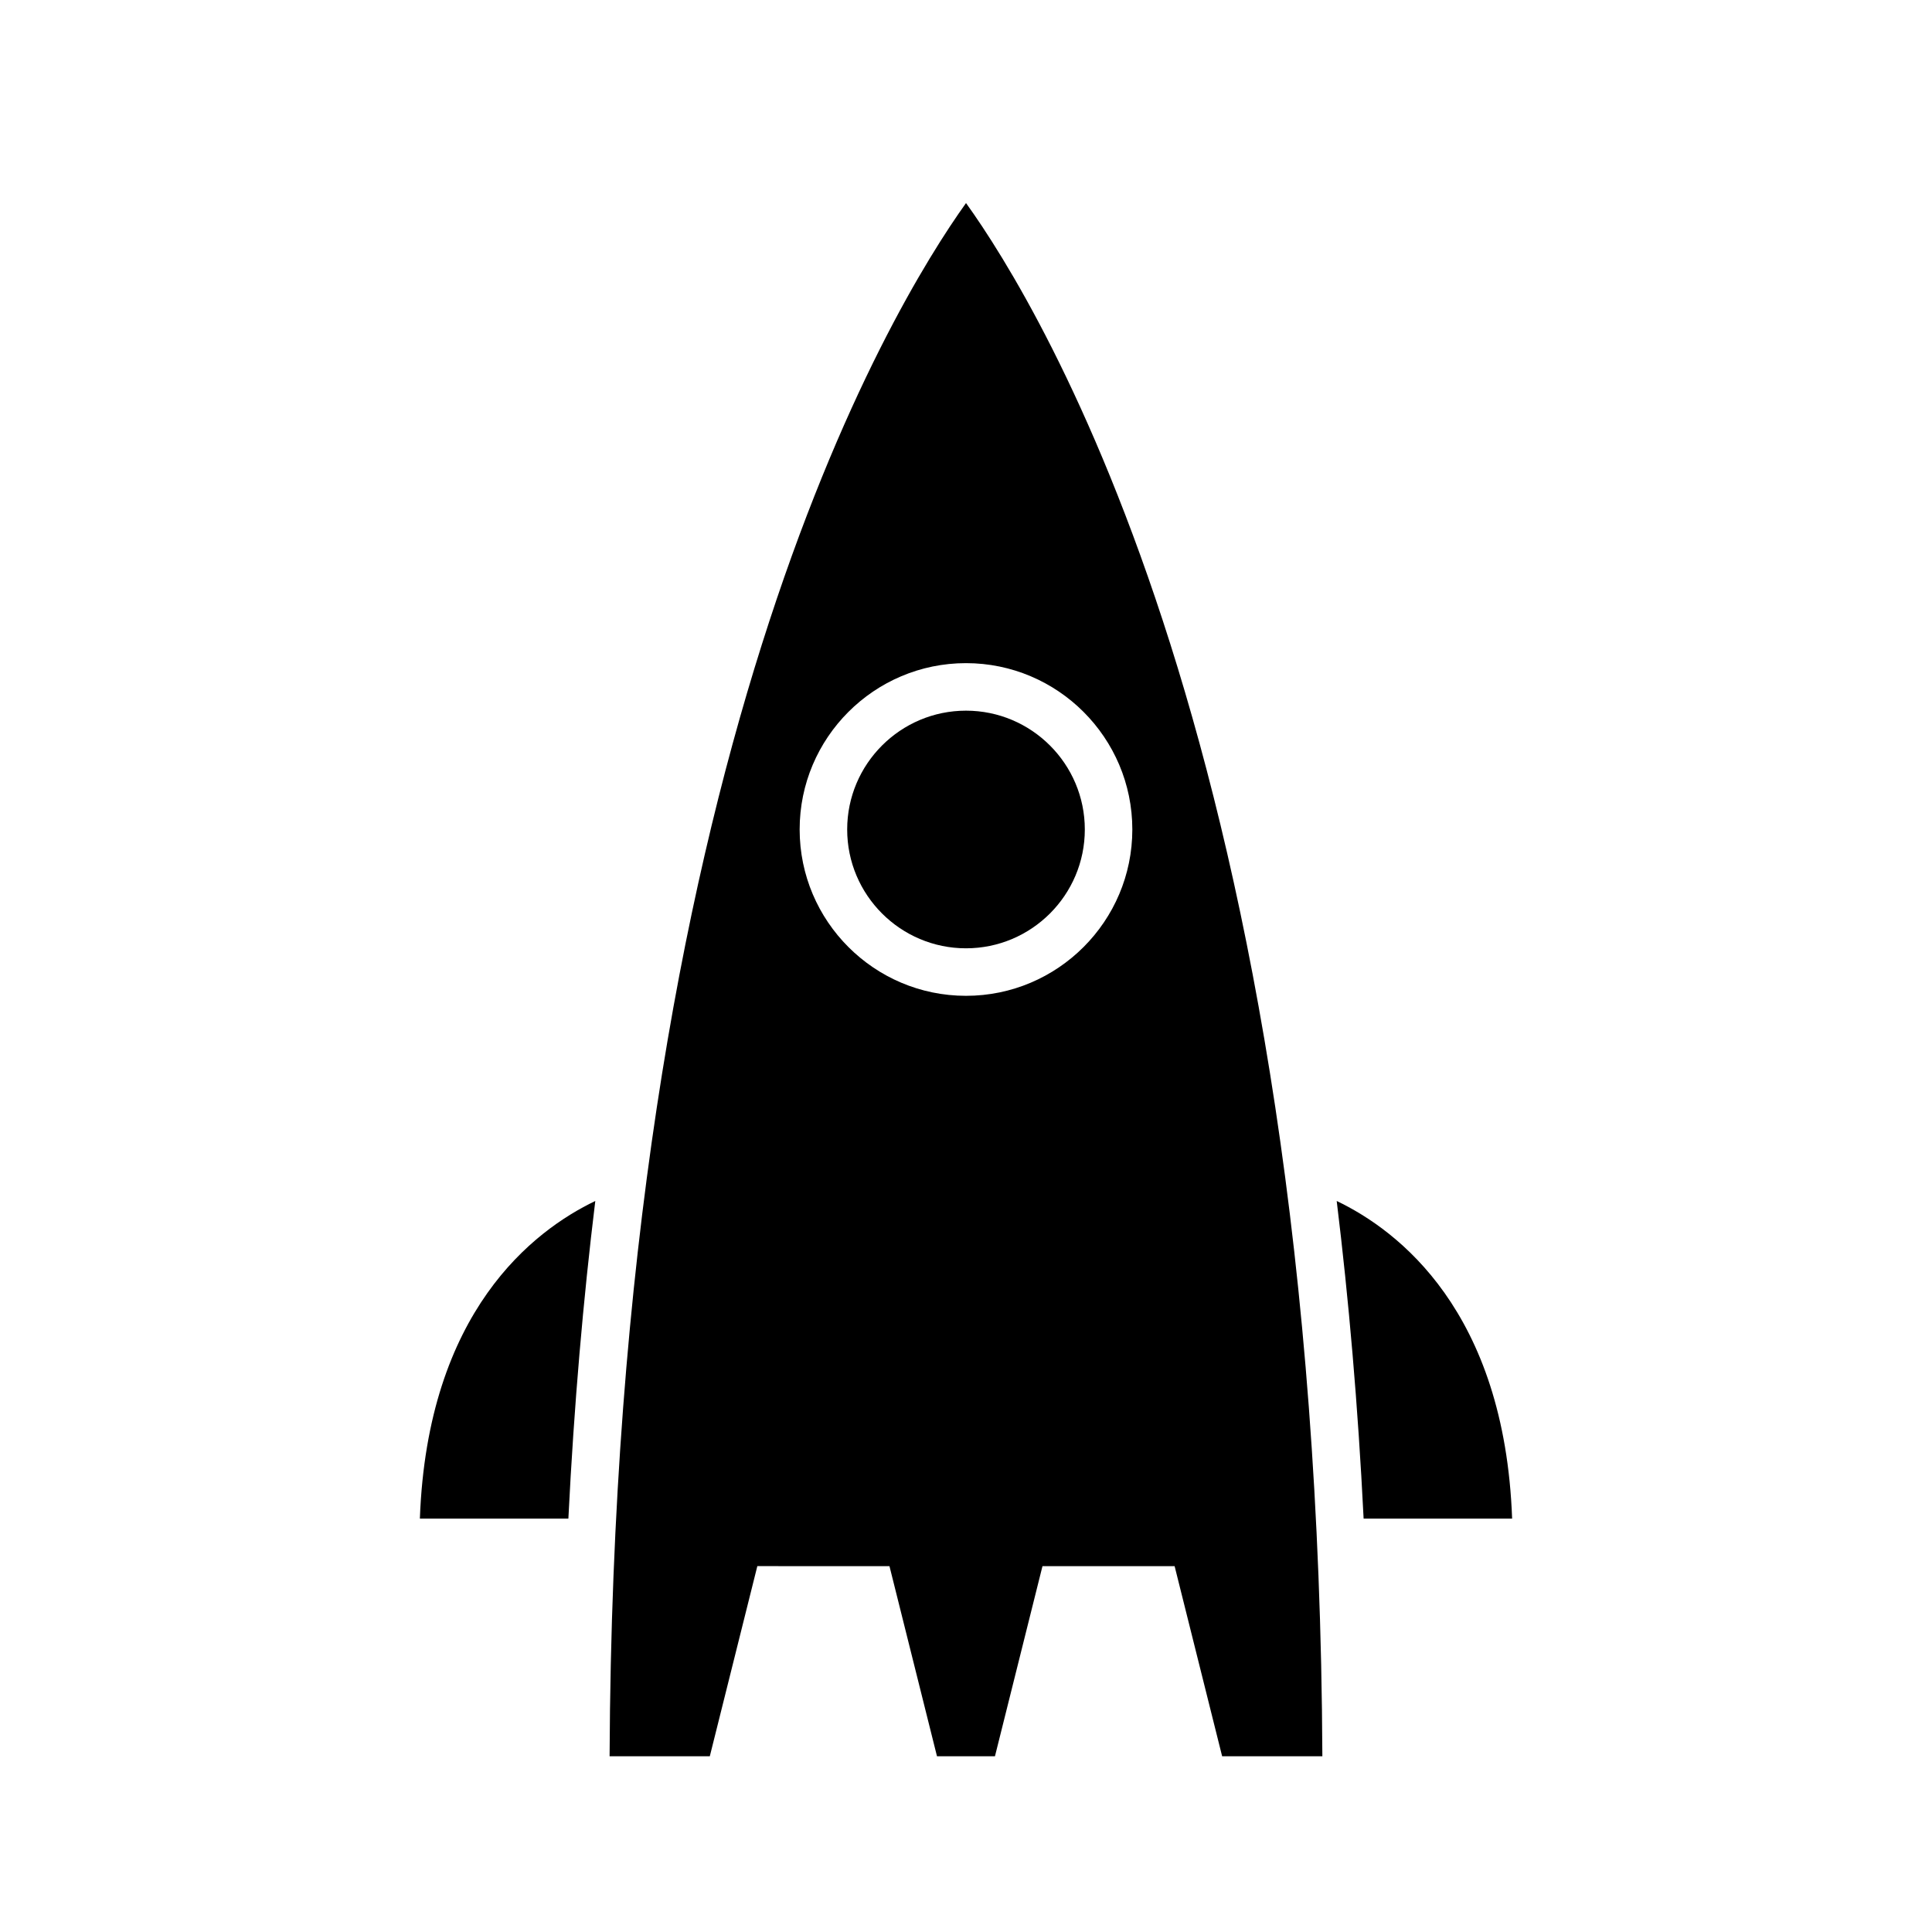 <?xml version="1.0" encoding="UTF-8"?>
<!-- Uploaded to: SVG Repo, www.svgrepo.com, Generator: SVG Repo Mixer Tools -->
<svg fill="#000000" width="800px" height="800px" version="1.1" viewBox="144 144 512 512" xmlns="http://www.w3.org/2000/svg">
 <g>
  <path d="m498.24 462.27c3.172 25.949 5.629 53.961 7.133 84.176h39.355c-2.008-54.988-30.199-76.371-46.488-84.176z"/>
  <path d="m379.72 559.05 12.594 50.383h15.359l12.594-50.383h35.02l12.594 50.383h26.559c-1.145-264.49-74.84-384.4-94.434-411.62-19.551 27.285-93.309 147.65-94.457 411.61h26.559l12.594-50.383zm20.277-239.31c24.309 0 44.082 19.773 44.082 44.082s-19.773 44.082-44.082 44.082-44.082-19.773-44.082-44.082c-0.004-24.309 19.77-44.082 44.082-44.082z"/>
  <path d="m255.27 546.45h39.355c1.504-30.215 3.961-58.227 7.133-84.176-16.289 7.805-44.48 29.188-46.488 84.176z"/>
  <path d="m400 395.31c17.363 0 31.488-14.125 31.488-31.488 0-17.363-14.125-31.488-31.488-31.488s-31.488 14.125-31.488 31.488c0 17.363 14.125 31.488 31.488 31.488z"/>
 </g>
</svg>